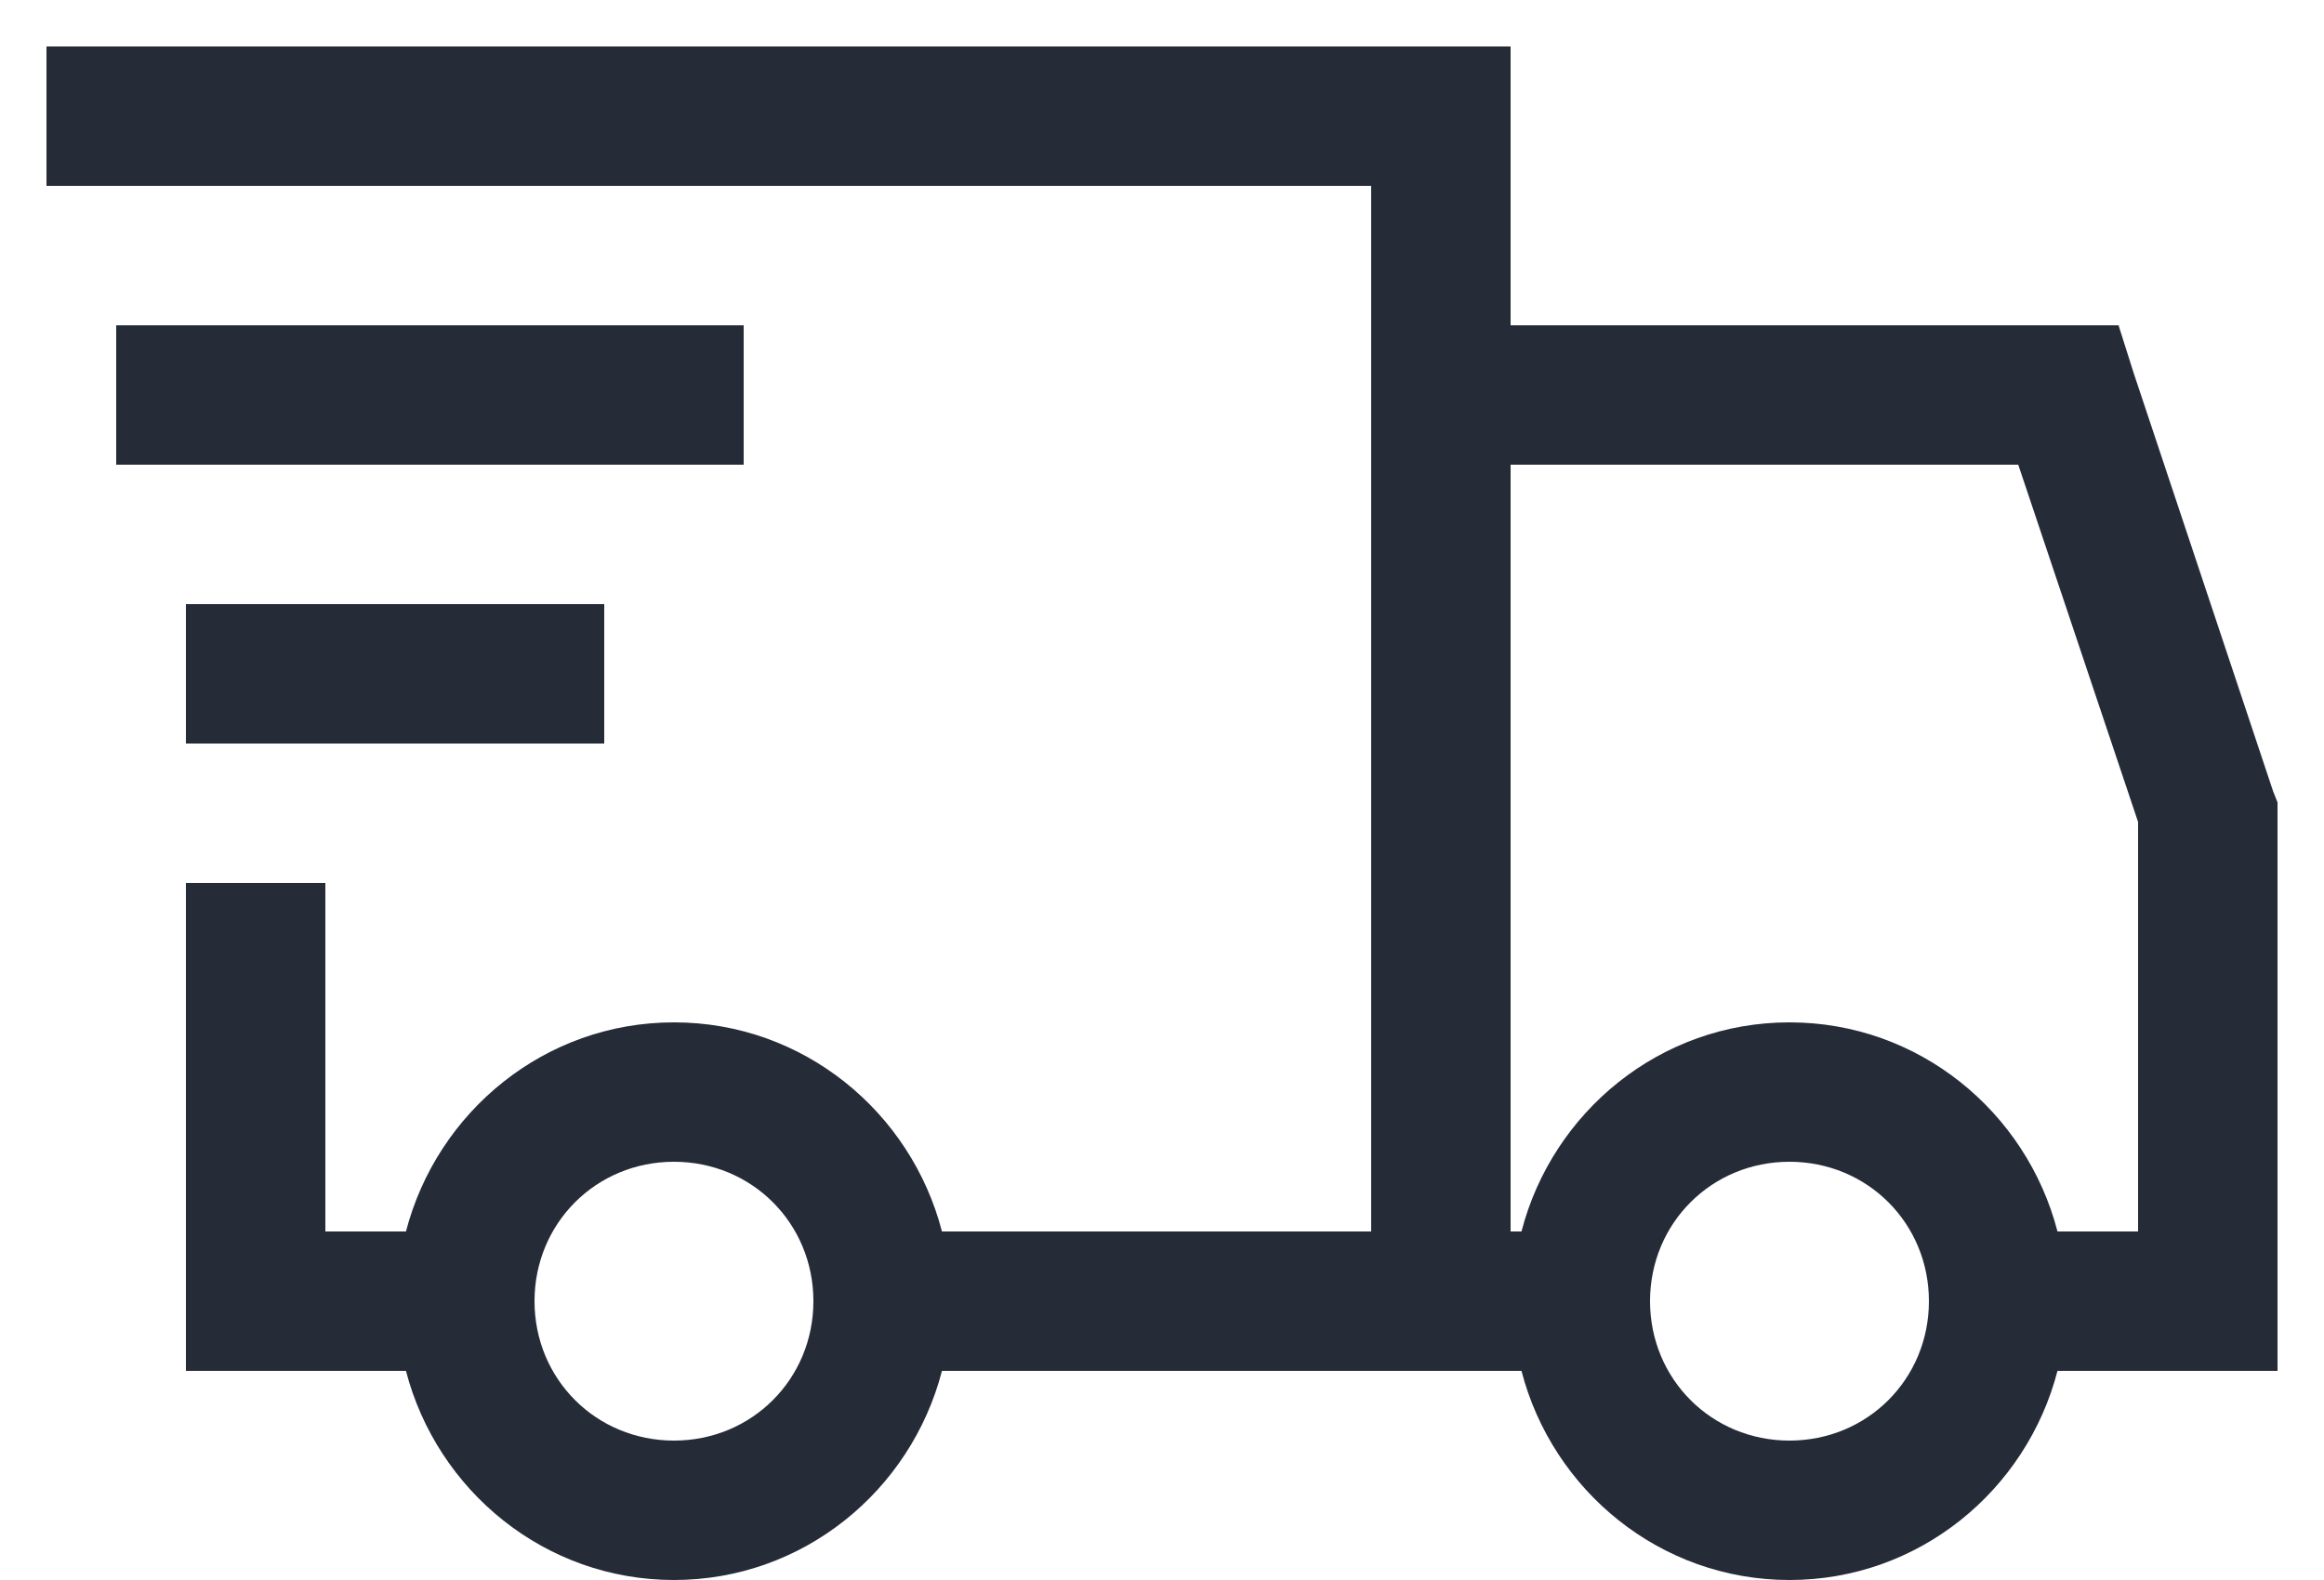 <?xml version='1.0' encoding='UTF-8'?><svg width="25" height="17" viewBox="0 0 25 17" fill="none" xmlns="http://www.w3.org/2000/svg">
<path d="M0.5 0.5V2H14.75V13.25H10.133C9.799 11.961 8.639 11 7.25 11C5.861 11 4.702 11.961 4.367 13.25H3.5V9.5H2V14.75H4.367C4.702 16.039 5.861 17 7.25 17C8.639 17 9.799 16.039 10.133 14.75H16.367C16.701 16.039 17.861 17 19.25 17C20.639 17 21.799 16.039 22.133 14.75H24.5V8.633L24.453 8.515L22.953 4.015L22.79 3.5H16.25V0.5H0.5ZM1.25 3.5V5H8V3.5H1.25ZM16.25 5H21.711L23 8.844V13.25H22.133C21.799 11.961 20.639 11 19.25 11C17.861 11 16.701 11.961 16.367 13.25H16.25V5ZM2 6.5V8H6.5V6.5H2ZM7.25 12.5C8.088 12.5 8.75 13.162 8.75 14C8.75 14.838 8.088 15.5 7.25 15.5C6.412 15.5 5.75 14.838 5.75 14C5.75 13.162 6.412 12.5 7.25 12.5ZM19.25 12.5C20.088 12.5 20.75 13.162 20.75 14C20.75 14.838 20.088 15.5 19.25 15.5C18.412 15.5 17.75 14.838 17.75 14C17.75 13.162 18.412 12.5 19.25 12.5Z" fill="#262B38"/>
</svg>
